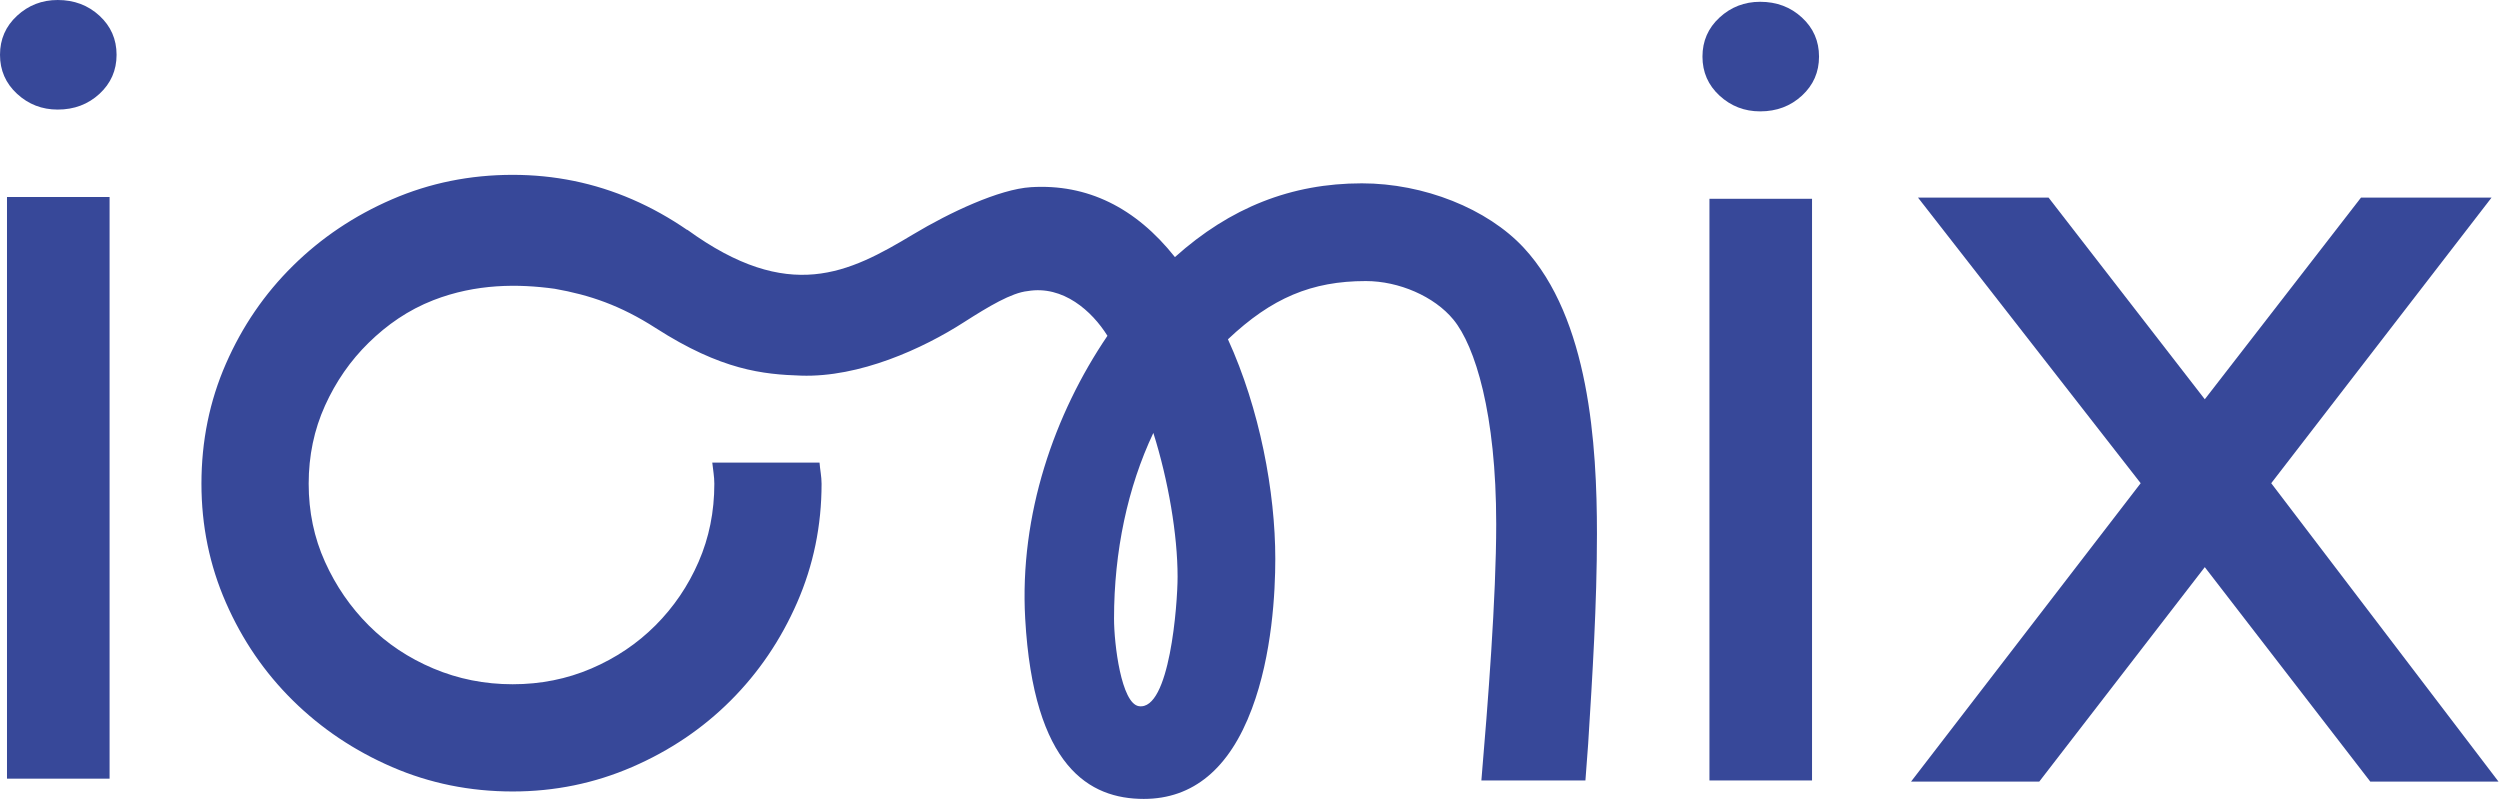 <?xml version="1.0" encoding="UTF-8"?> <svg xmlns="http://www.w3.org/2000/svg" width="915" height="293" viewBox="0 0 915 293" fill="none"><path d="M21.119 -9.41793e-07C15.371 -1.19306e-06 10.414 1.921 6.248 5.76C2.082 9.601 -0 14.364 -0 20.055C-0 25.745 2.082 30.501 6.248 34.342C10.414 38.184 15.371 40.104 21.119 40.104C27.145 40.104 32.244 38.184 36.41 34.342C40.575 30.501 42.665 25.745 42.665 20.055C42.665 14.364 40.575 9.601 36.41 5.76C32.244 1.921 27.145 -6.78409e-07 21.119 -9.41793e-07Z" fill="#374899"></path><path d="M40.105 284.989L40.105 72.102L2.558 72.102L2.558 284.989L40.105 284.989Z" fill="#374899"></path><path d="M663.205 285.647L663.205 72.757L625.659 72.757L625.659 285.647L663.205 285.647Z" fill="#374899"></path><path d="M644.222 0.658C638.474 0.658 633.513 2.577 629.347 6.418C625.182 10.259 623.102 15.022 623.102 20.712C623.102 26.403 625.182 31.159 629.347 35C633.513 38.841 638.474 40.762 644.222 40.762C650.247 40.762 655.346 38.841 659.512 35C663.678 31.159 665.764 26.403 665.764 20.712C665.764 15.022 663.678 10.259 659.512 6.418C655.346 2.577 650.247 0.658 644.222 0.658Z" fill="#374899"></path><path d="M831.269 176.857L911.9 72.334L864.116 72.334L806.951 146.136L749.783 72.334L701.995 72.334L783.488 176.857L699.438 286.073L746.364 286.073L806.951 207.573L867.531 286.073L914.46 286.073L831.269 176.857Z" fill="#374899"></path><path d="M531.951 116.98C539.884 126.647 547.613 151.361 547.613 191.775C547.613 218.802 544.556 257.728 542.183 285.647L580.263 285.647C580.692 280.021 581.129 274.391 581.264 272.304C582.833 247.147 584.483 221.152 584.483 195.427C584.483 162.858 581.697 116.574 557.676 90.66C544.367 76.35 521.103 67.099 498.435 67.099C472.656 67.099 450.258 75.944 430.024 94.095C415.633 75.944 397.895 67.237 377.33 68.505C365.745 69.219 347.591 77.749 334.238 85.764C310.672 99.909 288.832 111.167 251.545 84.087L251.497 84.147C245.252 79.855 238.581 76.076 231.368 72.952C217.569 66.984 202.999 63.993 187.641 63.993C171.996 63.993 157.274 66.984 143.485 72.952C129.685 78.925 117.597 87.034 107.22 97.274C96.832 107.514 88.66 119.455 82.689 133.111C76.71 146.761 73.728 161.416 73.728 177.051C73.728 192.414 76.71 206.915 82.688 220.57C88.66 234.221 96.832 246.168 107.22 256.409C117.597 266.642 129.685 274.749 143.485 280.724C157.274 286.697 171.996 289.681 187.641 289.681C202.999 289.681 217.569 286.697 231.368 280.724C245.161 274.749 257.178 266.642 267.417 256.409C277.659 246.168 285.764 234.221 291.735 220.57C297.706 206.915 300.696 192.414 300.696 177.051C300.696 174.385 300.141 171.903 299.945 169.303L260.695 169.303C260.955 171.881 261.445 174.375 261.445 177.051C261.445 187.291 259.525 196.821 255.683 205.638C251.849 214.453 246.578 222.207 239.899 228.89C233.218 235.573 225.394 240.831 216.437 244.672C207.479 248.513 197.876 250.434 187.641 250.434C177.399 250.434 167.729 248.513 158.626 244.672C149.524 240.831 141.628 235.573 134.95 228.89C128.262 222.207 122.933 214.453 118.95 205.638C114.967 196.821 112.975 187.291 112.975 177.051C112.975 166.811 114.967 157.285 118.95 148.469C122.933 139.652 128.262 131.976 134.95 125.43C141.628 118.889 149.419 113.441 158.626 109.859C174.248 103.779 189.734 103.857 203.019 105.693C215.852 107.957 227.081 111.778 239.967 120.054C264.137 135.577 279.359 137.022 293.155 137.479C314.547 138.189 337.738 127.639 352.893 117.876C361.813 112.178 370.225 107.133 376.156 106.533C389.09 104.361 399.667 113.834 405.327 122.904C385.905 151.524 373.081 188.318 375.22 226.399C378.279 280.848 398.835 292.403 418.636 292.403C436.679 292.403 449.988 281.312 458.184 259.428C465.65 239.573 466.759 216.526 466.759 204.543C466.759 180.008 461.059 149.638 449.427 124.183C465.441 109.035 480.103 102.868 499.904 102.868C511.968 102.868 524.961 108.463 531.951 116.98ZM416.797 258.455C410.414 257.423 407.735 235.84 407.735 226.4C407.735 201.811 412.712 178.358 422.125 158.449C427.617 175.815 430.998 195.833 430.998 211.089C430.998 221.098 428.11 260.283 416.797 258.455Z" fill="#374899"></path></svg> 